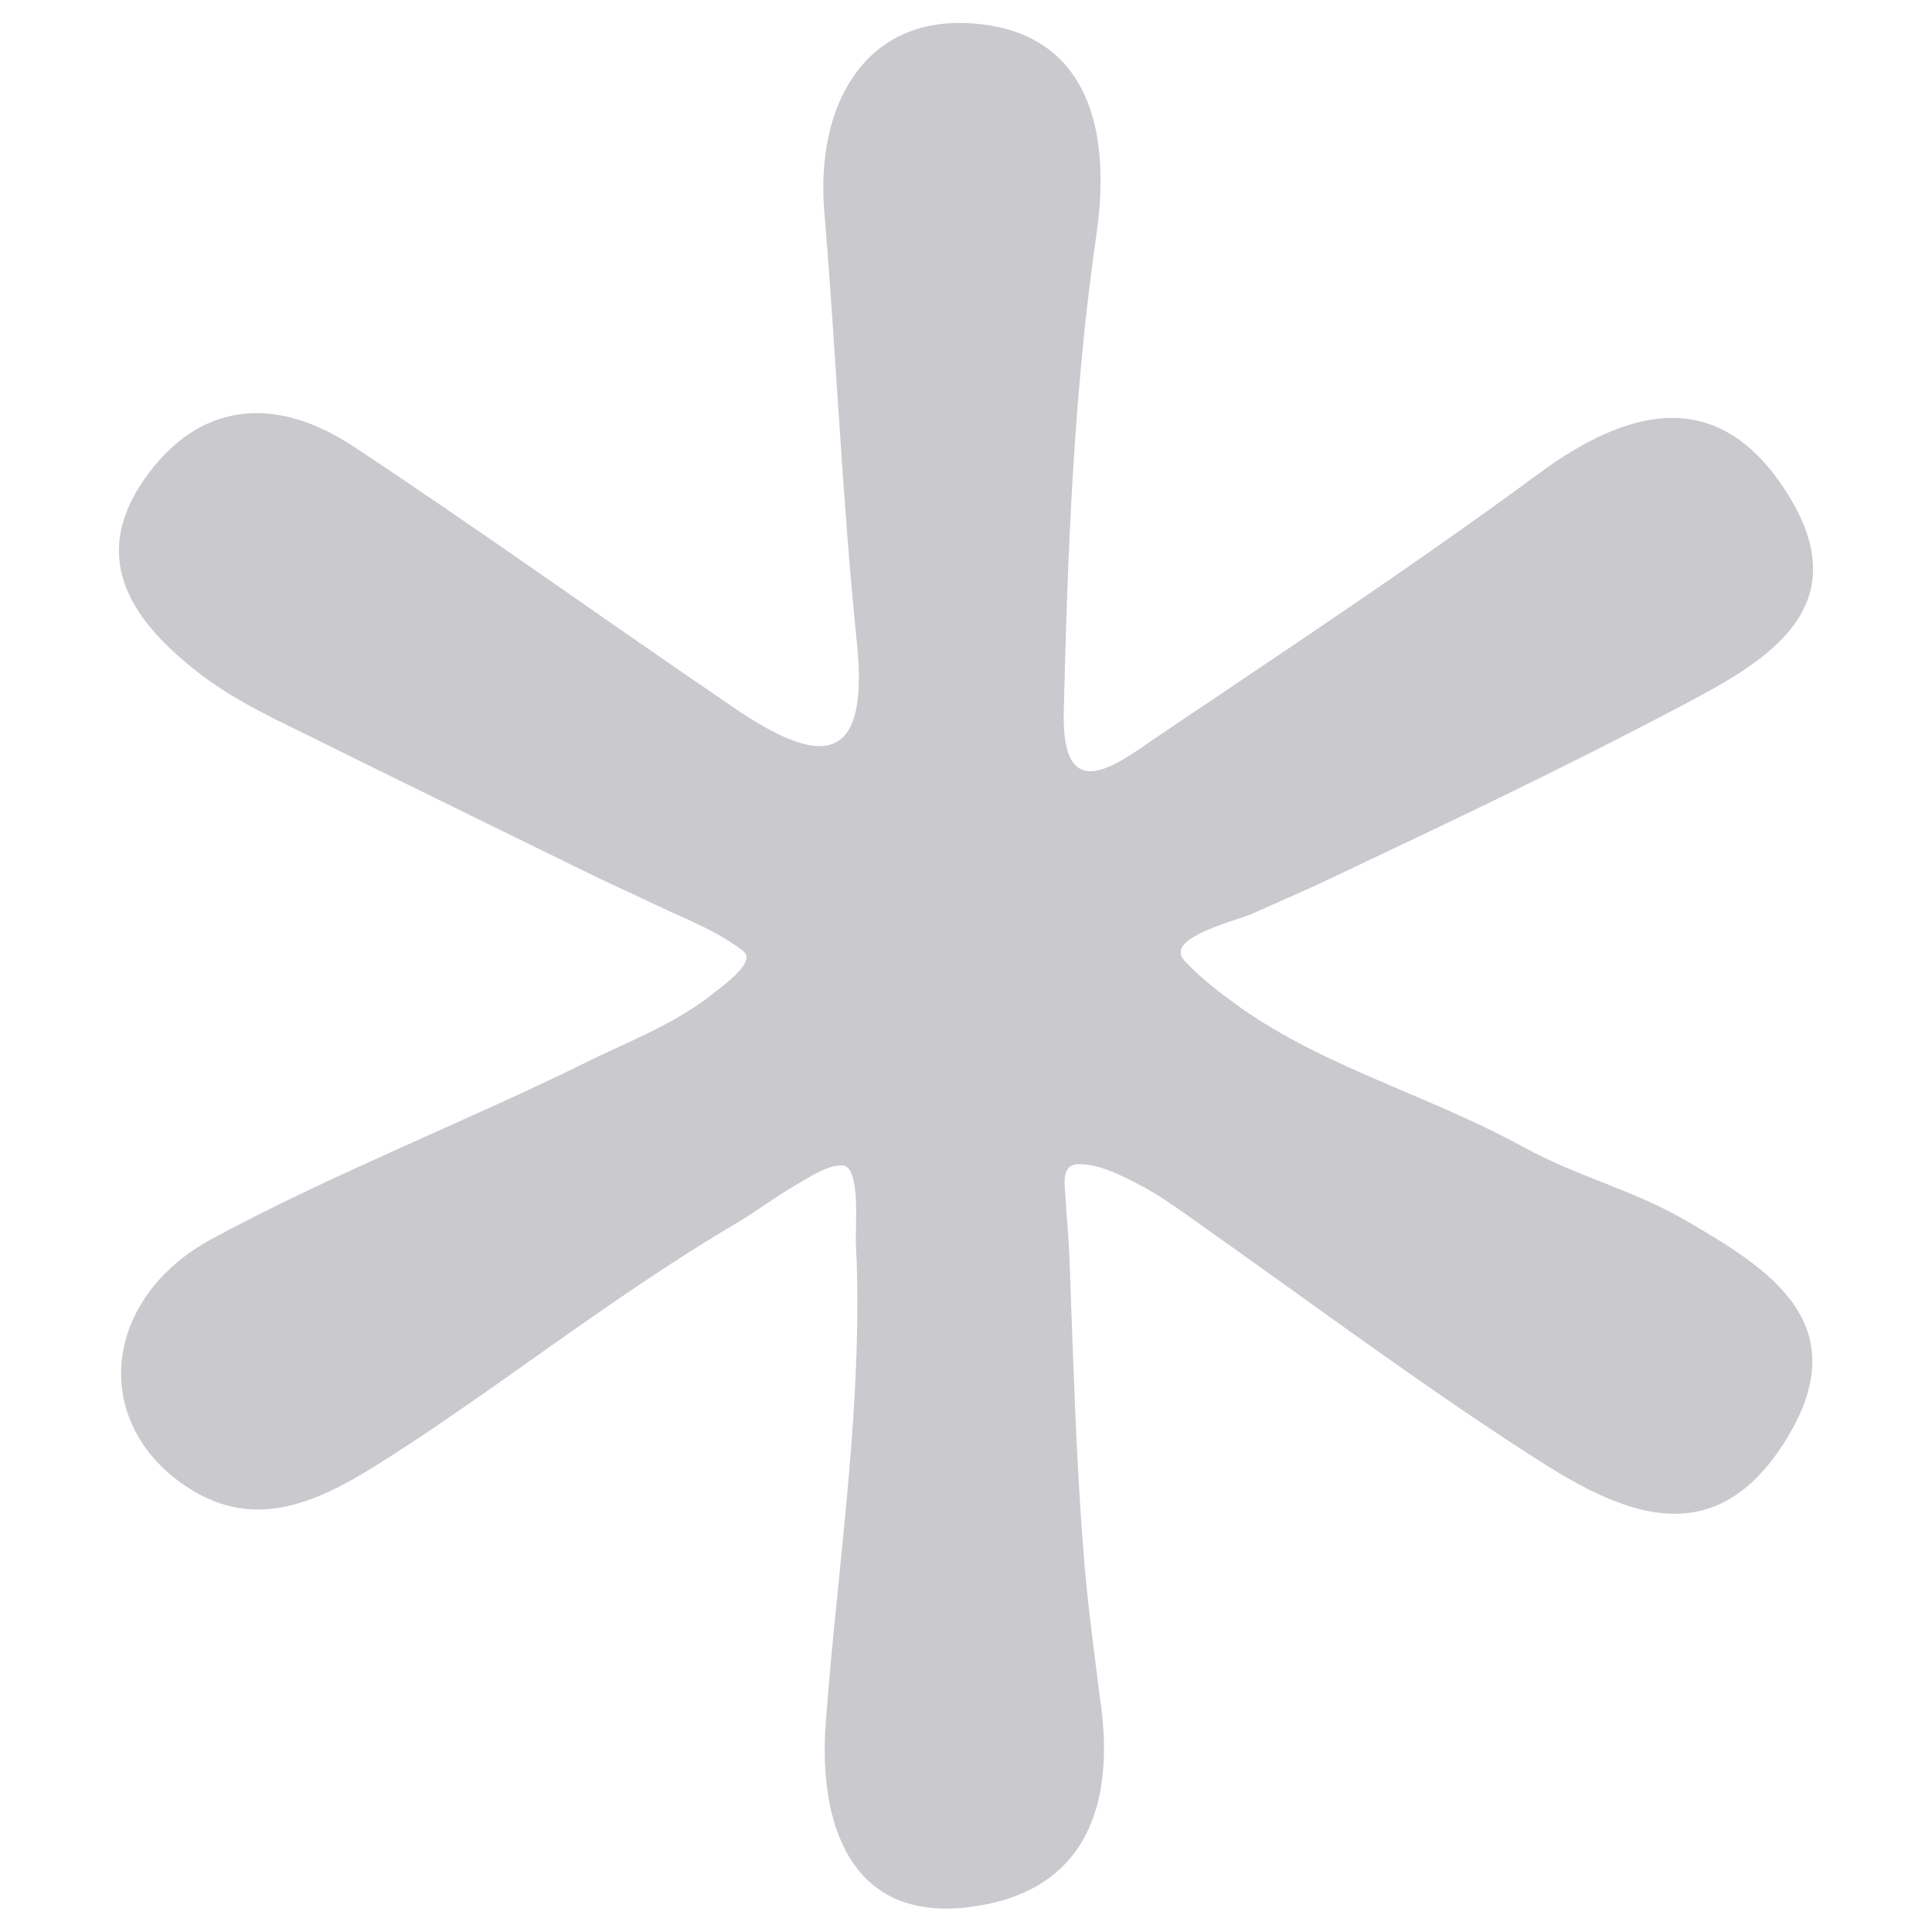 <?xml version="1.0" encoding="utf-8"?>
<!-- Generator: Adobe Illustrator 25.4.1, SVG Export Plug-In . SVG Version: 6.00 Build 0)  -->
<svg version="1.1" id="Ebene_1" xmlns="http://www.w3.org/2000/svg" xmlns:xlink="http://www.w3.org/1999/xlink" x="0px" y="0px"
	 viewBox="0 0 100 100" style="enable-background:new 0 0 100 100;" xml:space="preserve">
<style type="text/css">
	.st0{fill:#C9C9CE;}
</style>
<g>
	<path class="st0" d="M38.61,49.4c-0.08-0.17-0.31-0.3-0.55-0.47c-0.45-0.32-0.94-0.59-1.43-0.84c-0.93-0.48-1.9-0.87-2.85-1.33
		c-1.13-0.54-2.27-1.05-3.39-1.6c-3.08-1.51-6.16-3.01-9.24-4.53c-0.3-0.15-0.6-0.29-0.9-0.44c-1.18-0.58-2.36-1.16-3.54-1.75
		c-2.22-1.1-4.54-2.13-6.46-3.64C7,32.27,4.56,29.05,7.42,24.88c2.84-4.14,6.85-4.43,10.86-1.78c6.66,4.4,13.14,9.07,19.75,13.56
		c4.18,2.84,7.02,3.29,6.32-3.43c-0.76-7.38-1.06-14.81-1.68-22.21C42.19,5.37,44.8,0.93,50.11,1.2c5.79,0.29,7.52,4.87,6.64,10.94
		c-1.18,8.14-1.49,16.44-1.69,24.68c-0.13,5.1,2.82,2.68,4.82,1.33c6.62-4.47,13.3-8.87,19.73-13.61c4.7-3.47,9.28-4.55,12.78,0.81
		c4.09,6.26-1.31,9.05-5.62,11.32c-5.85,3.09-11.82,5.92-17.8,8.75c-1.36,0.65-2.75,1.24-4.12,1.86c-0.67,0.31-3.96,1.1-3.73,2.11
		c0.04,0.19,0.18,0.34,0.32,0.48c0.81,0.83,1.72,1.53,2.65,2.2c1.17,0.84,2.42,1.56,3.7,2.21c2.58,1.31,5.28,2.33,7.91,3.53
		c1.08,0.49,2.15,1.01,3.19,1.58c2.64,1.46,5.67,2.22,8.27,3.73c4.42,2.55,9.11,5.44,5.16,11.6c-3.78,5.89-8.63,3.48-12.93,0.71
		c-5.79-3.72-11.32-7.85-16.94-11.82c-1.12-0.79-2.22-1.63-3.44-2.27c-0.92-0.48-2.17-1.13-3.23-1.08
		c-0.89,0.05-0.66,1.09-0.63,1.72c0.06,1.07,0.17,2.14,0.21,3.21c0.06,1.76,0.12,3.52,0.19,5.29c0.13,3.49,0.29,6.97,0.58,10.45
		c0.19,2.3,0.51,4.58,0.79,6.87c0.99,6.45-1.35,10.28-6.83,10.92c-6.11,0.72-7.73-4.38-7.35-9.52c0.51-6.9,1.53-13.77,1.63-20.7
		c0.02-1.4,0-2.8-0.07-4.19c-0.04-0.75,0.27-3.96-0.7-3.99c-0.8-0.03-1.86,0.7-2.53,1.09c-1.02,0.6-1.97,1.32-2.98,1.92
		c-2.23,1.31-4.39,2.74-6.53,4.21c-4.03,2.77-7.95,5.71-12.09,8.31c-3.32,2.08-6.49,3.37-9.92,1.03c-4.86-3.32-4.28-9.69,1.46-12.78
		c6.3-3.39,13.01-6,19.43-9.16c1.48-0.73,3.06-1.38,4.52-2.21c0.74-0.42,1.46-0.89,2.12-1.44C37.46,51,38.87,49.96,38.61,49.4z"/>
</g>
</svg>
